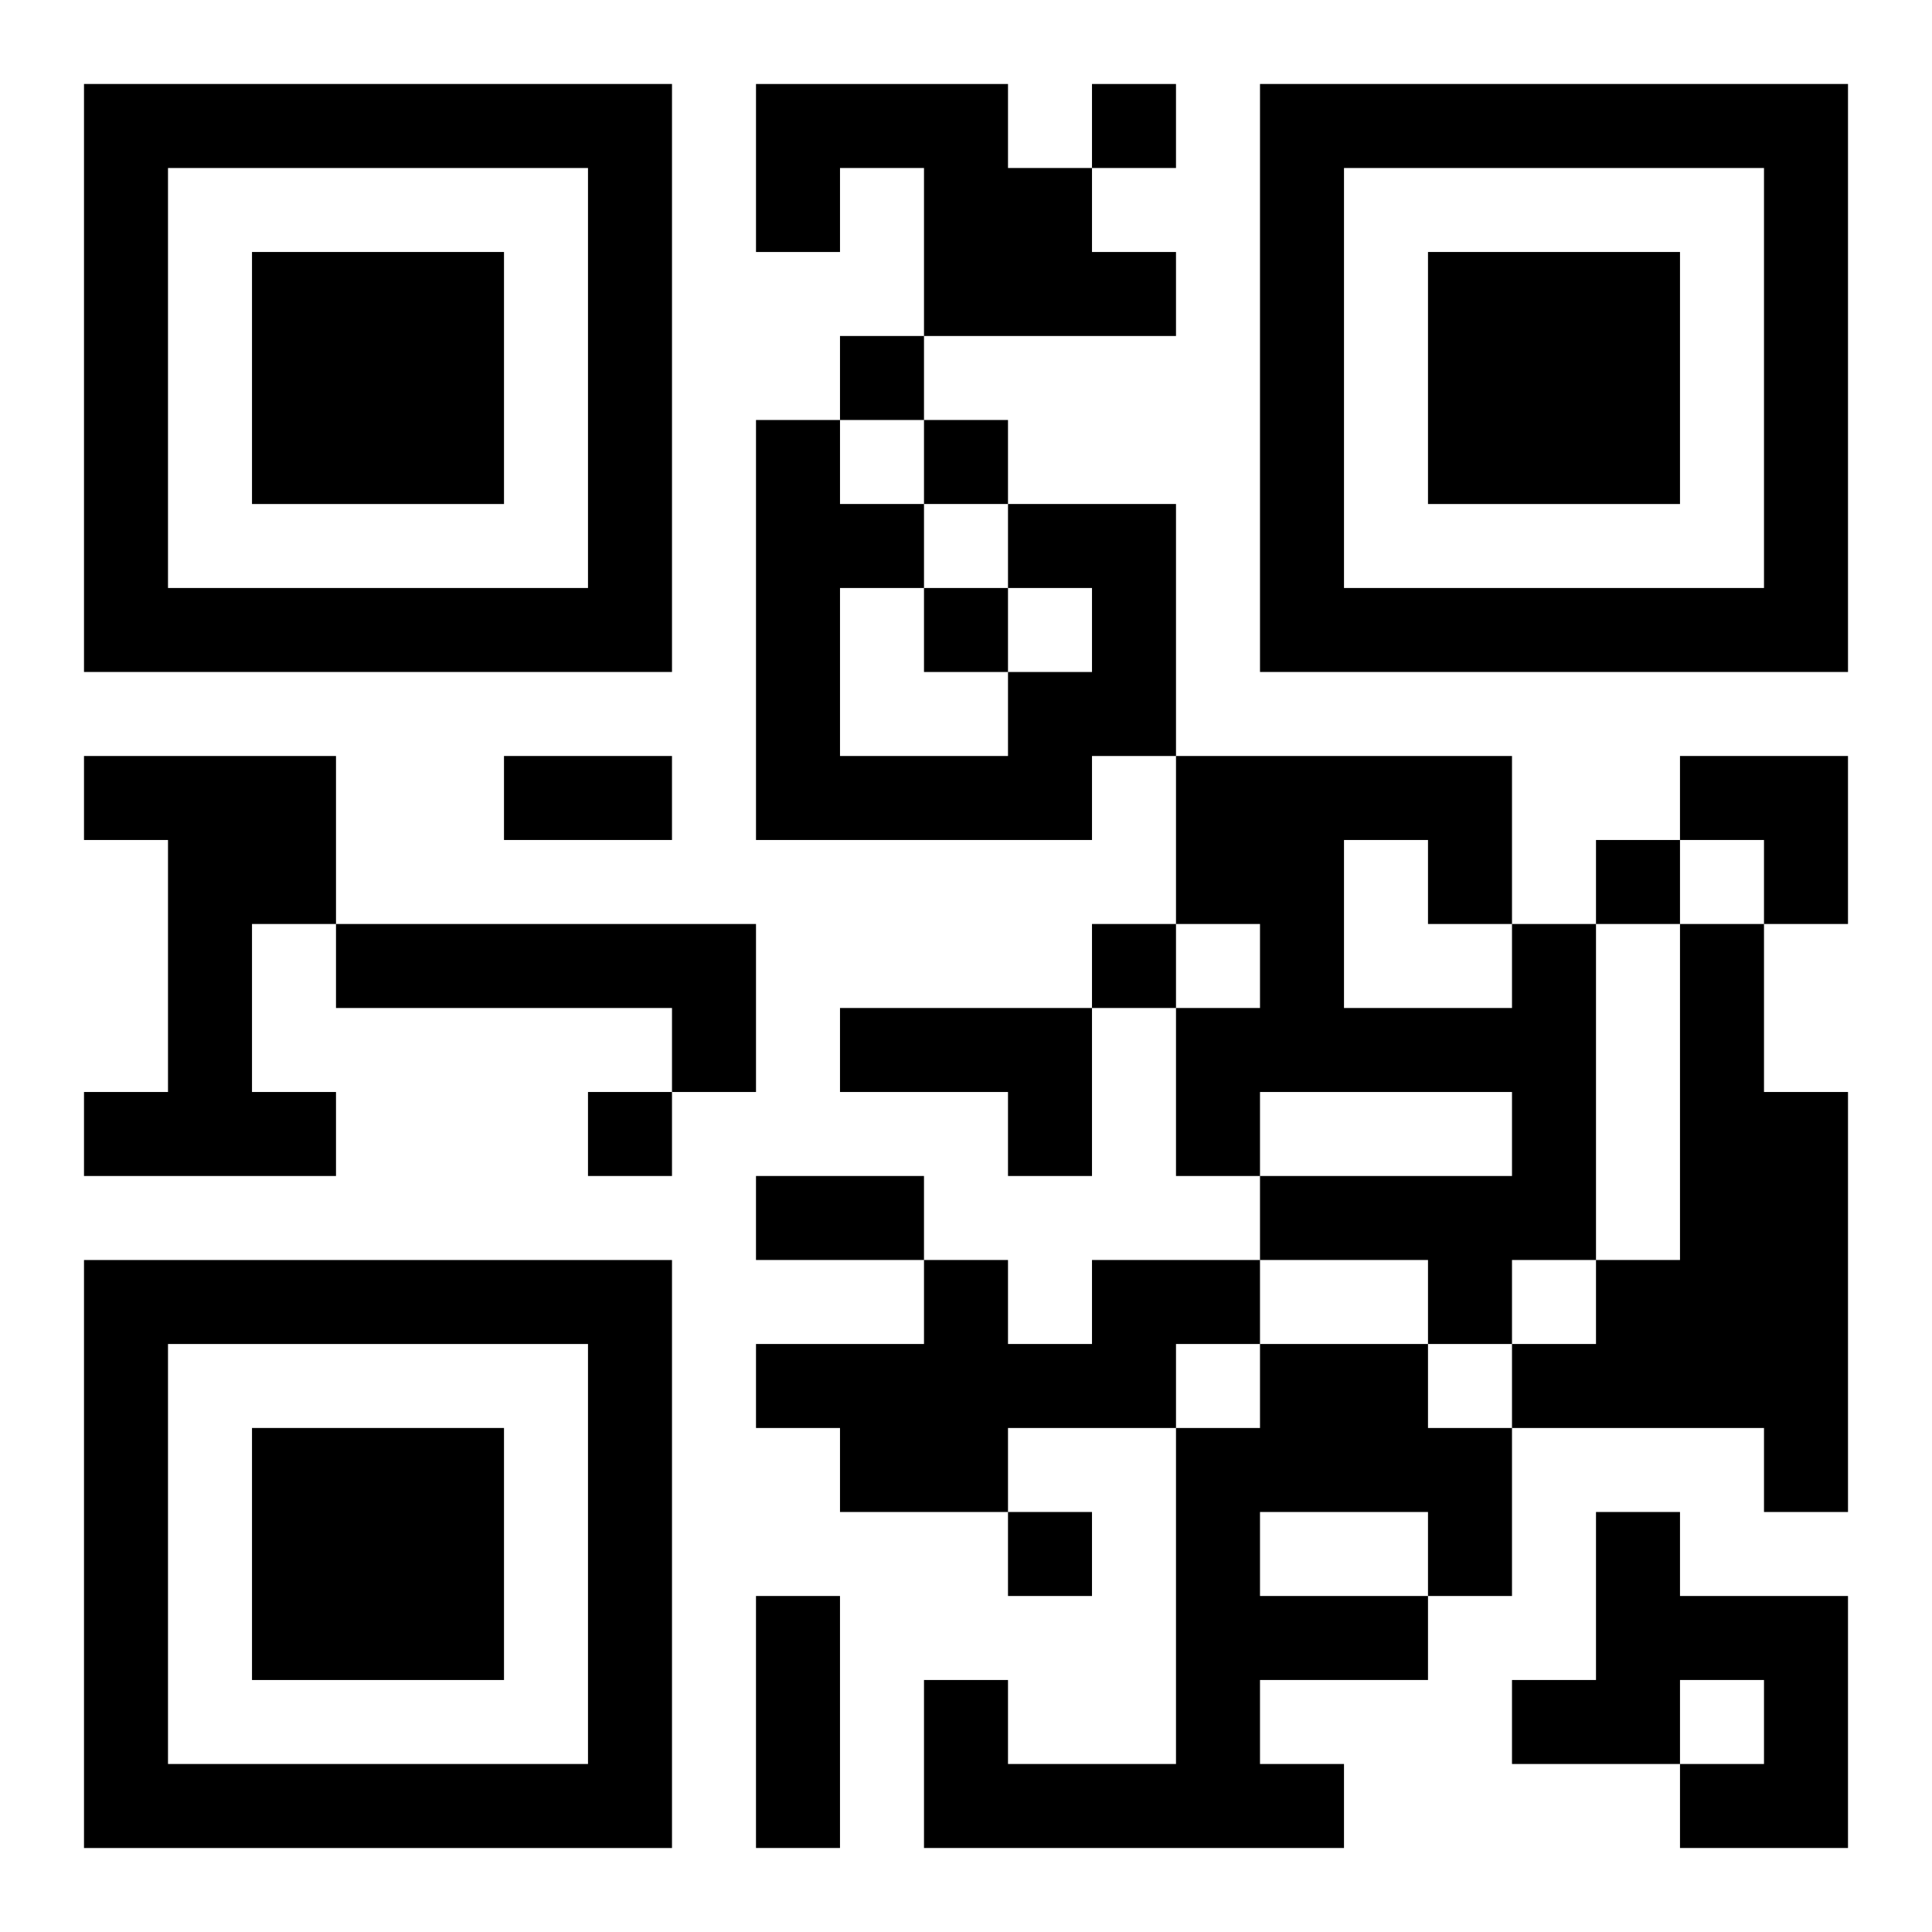 <?xml version="1.0" encoding="UTF-8"?>
<svg width="250" height="250" baseProfile="full" version="1.1" viewBox="-1 -1 23 23" xmlns="http://www.w3.org/2000/svg" xmlns:xlink="http://www.w3.org/1999/xlink"><symbol id="a"><path d="m0 7v7h7v-7h-7zm1 1h5v5h-5v-5zm1 1v3h3v-3h-3z"/></symbol><use y="-7" xlink:href="#a"/><use y="7" xlink:href="#a"/><use x="14" y="-7" xlink:href="#a"/><path d="m8 0h3v1h1v1h1v1h-3v-2h-1v1h-1v-2m3 5h2v3h-1v1h-4v-5h1v1h1v1h-1v2h2v-1h1v-1h-1v-1m-11 3h3v2h-1v2h1v1h-3v-1h1v-3h-1v-1m3 2h5v2h-1v-1h-4v-1m14 0h1v4h-1v1h-1v-1h-2v-1h3v-1h-3v1h-1v-2h1v-1h-1v-2h4v2m-2-1v2h2v-1h-1v-1h-1m4 1h1v2h1v5h-1v-1h-3v-1h1v-1h1v-4m-10 1h3v2h-1v-1h-2v-1m3 3h2v1h-1v1h-2v1h-2v-1h-1v-1h2v-1h1v1h1v-1m2 1h2v1h1v2h-1v1h-2v1h1v1h-5v-2h1v1h2v-4h1v-1m0 2v1h2v-1h-2m4 0h1v1h2v3h-2v-1h1v-1h-1v1h-2v-1h1v-2m-6-17v1h1v-1h-1m-3 3v1h1v-1h-1m1 1v1h1v-1h-1m0 2v1h1v-1h-1m8 3v1h1v-1h-1m-6 1v1h1v-1h-1m-6 2v1h1v-1h-1m5 5v1h1v-1h-1m-6-9h2v1h-2v-1m3 5h2v1h-2v-1m0 5h1v3h-1v-3m11-10h2v2h-1v-1h-1z"/></svg>
